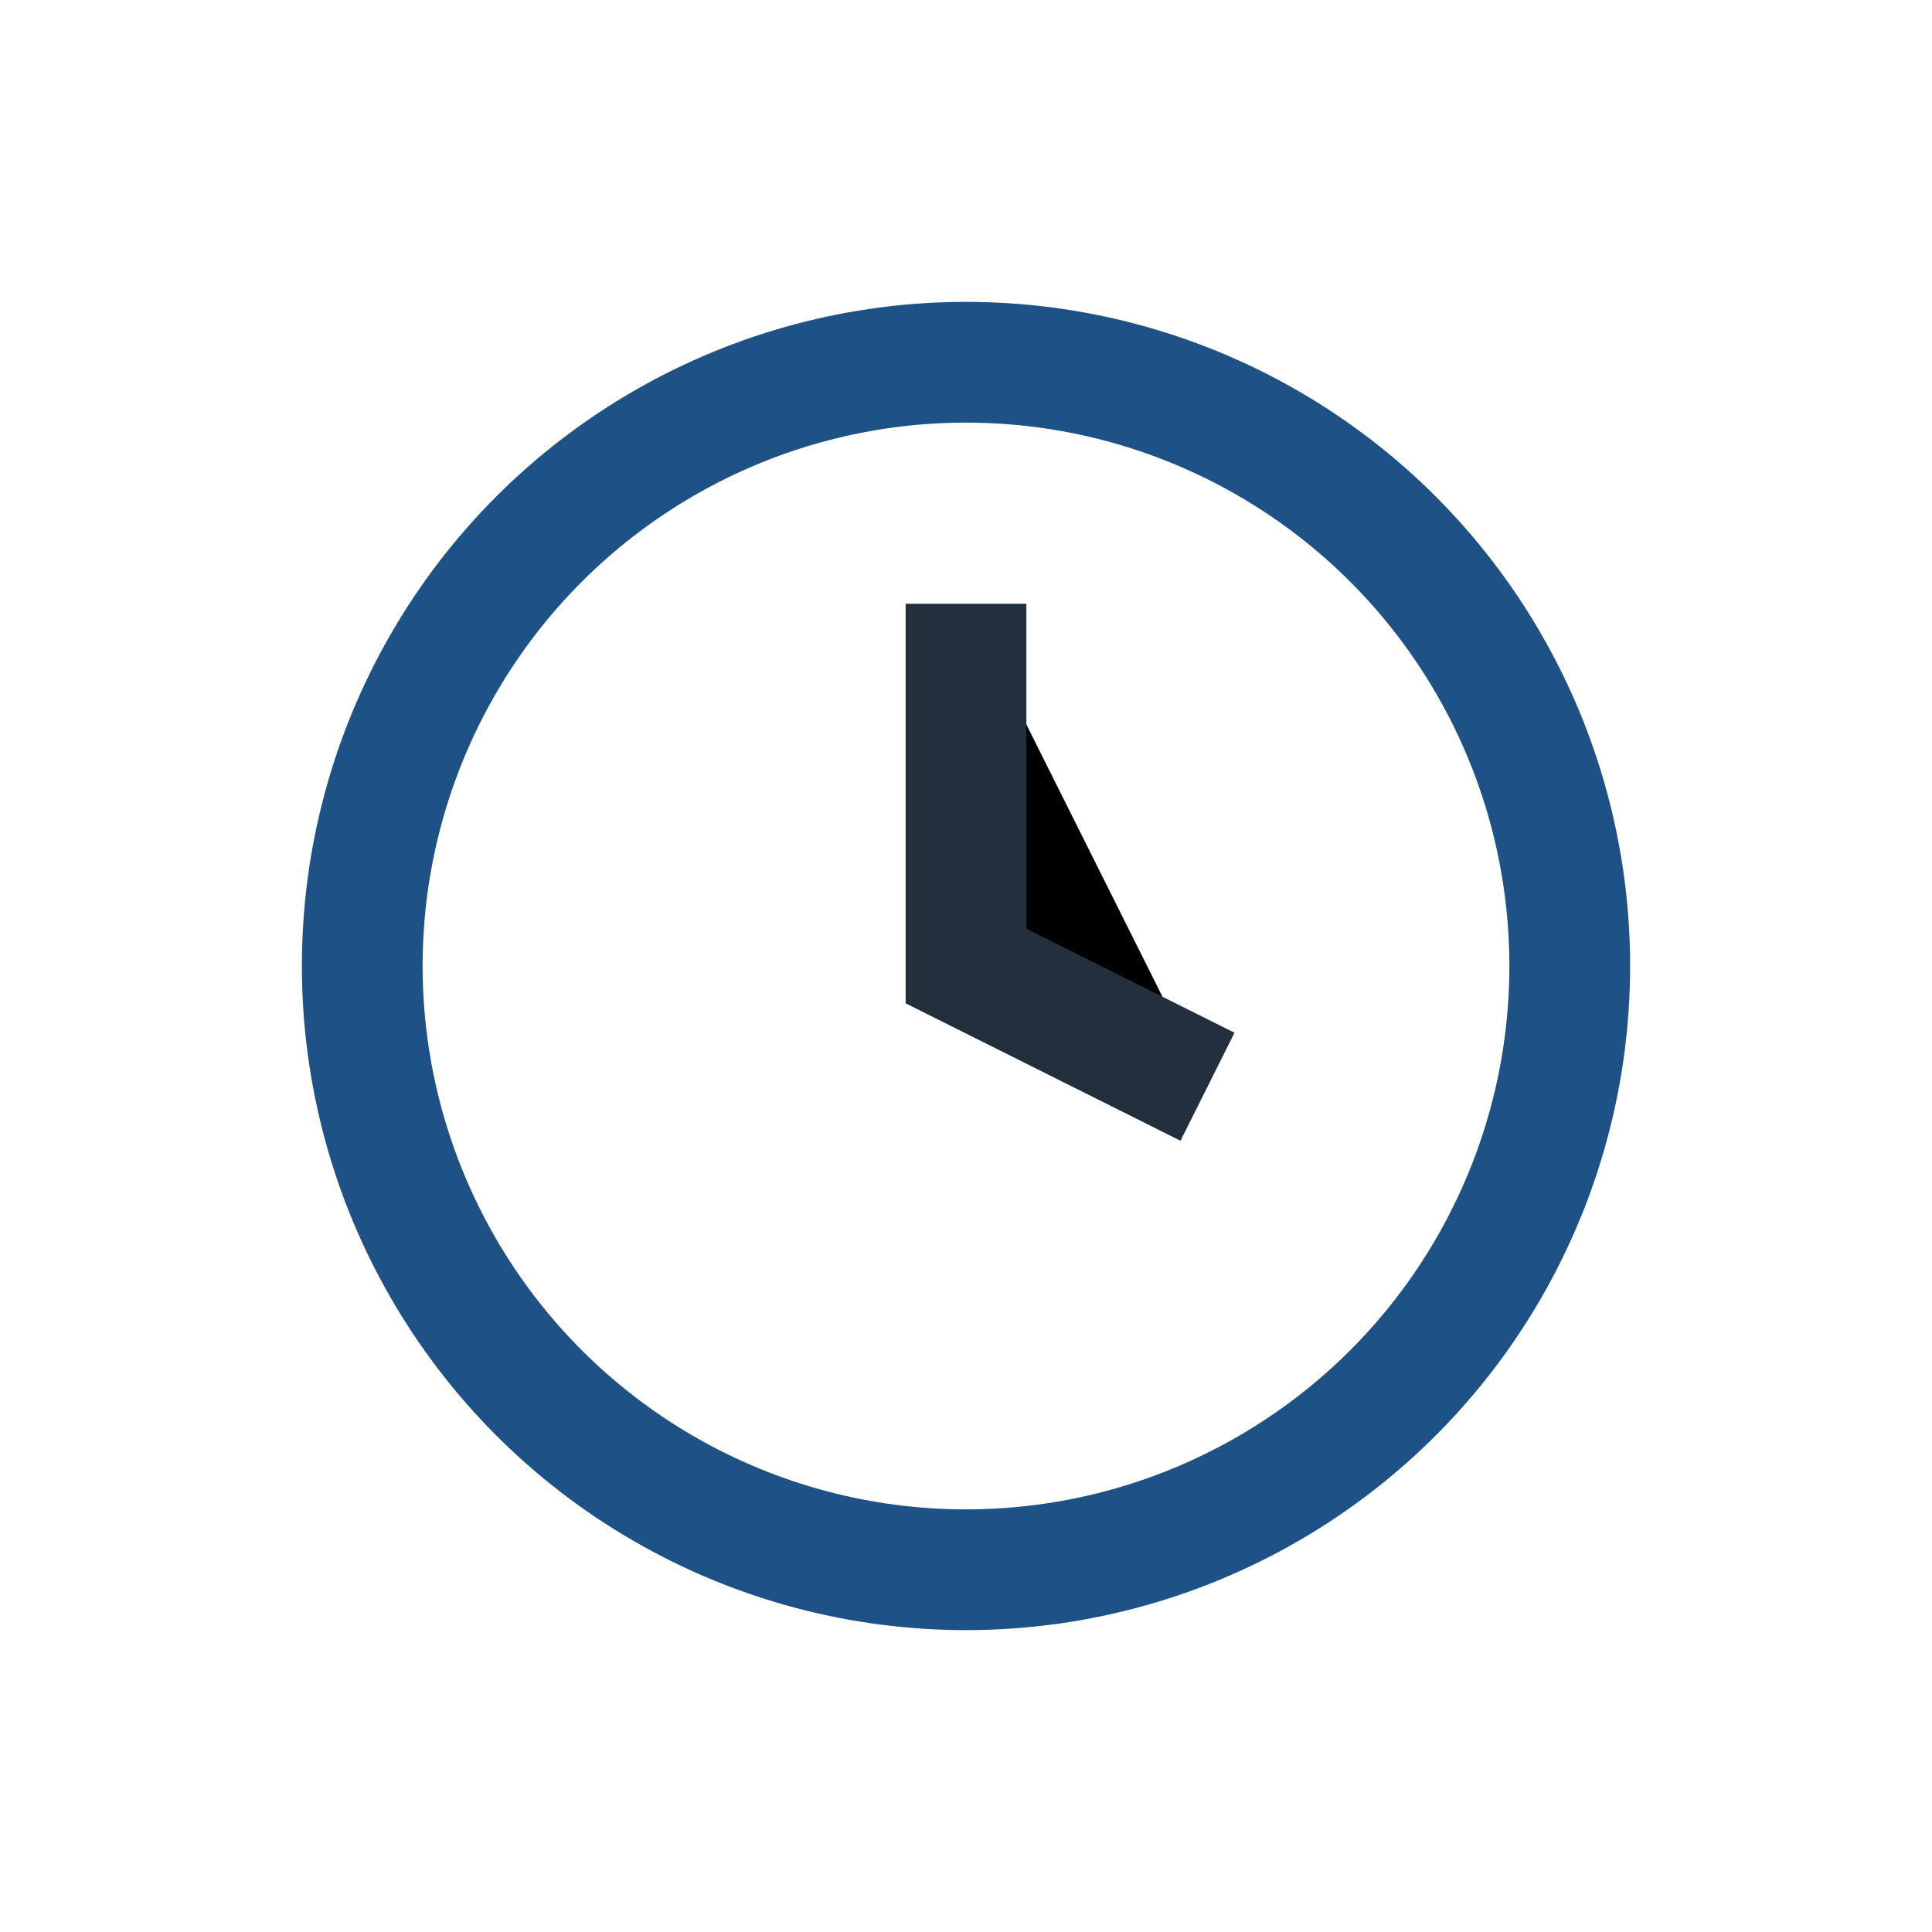<?xml version="1.0" encoding="UTF-8"?>
<svg xmlns="http://www.w3.org/2000/svg" width="32" height="32" viewBox="0 0 32 32"><circle cx="16" cy="16" r="10" fill="none" stroke="#1e5287" stroke-width="2"/><path d="M16 10v6l4 2" stroke="#21303c" stroke-width="2"/></svg>